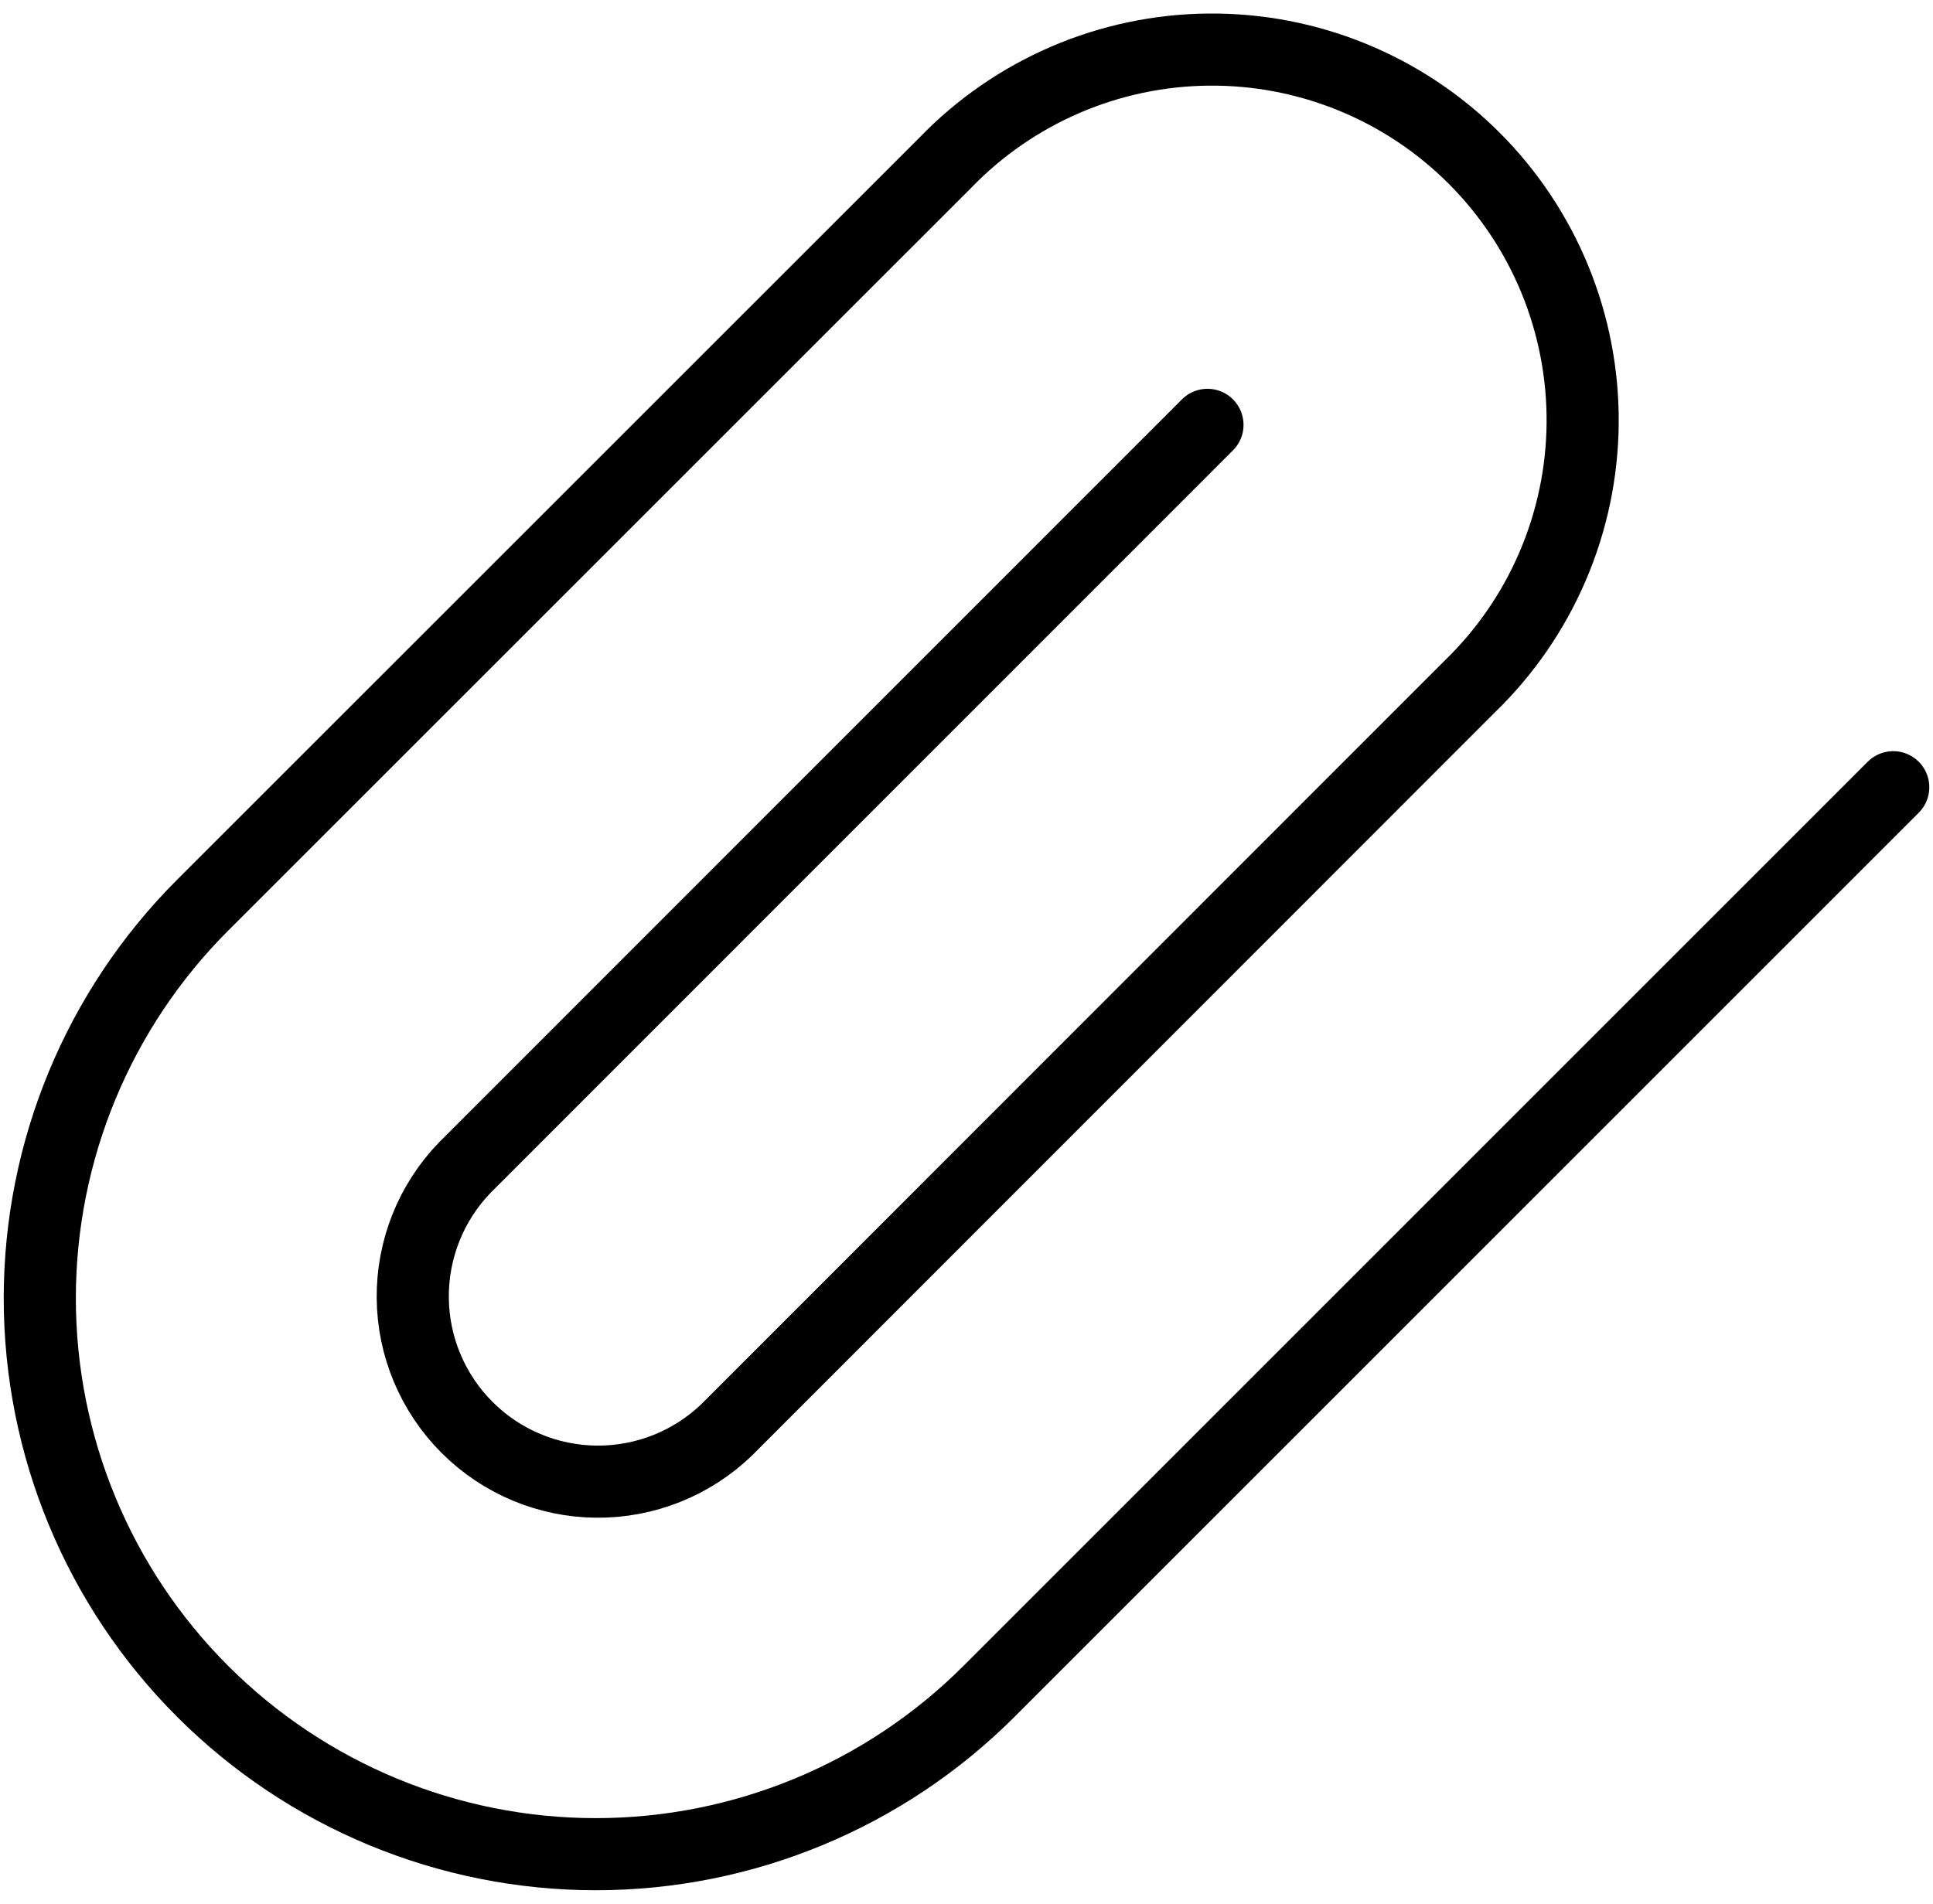 <?xml version="1.0" encoding="UTF-8"?> <svg xmlns="http://www.w3.org/2000/svg" width="134" height="132" viewBox="0 0 134 132" fill="none"><path d="M131.243 54.584L68.559 117.273C61.331 124.502 51.527 128.563 41.304 128.563C31.081 128.563 21.276 124.502 14.048 117.273C6.819 110.045 2.758 100.24 2.758 90.017C2.758 79.794 6.819 69.99 14.048 62.761L65.533 11.282C67.903 8.827 70.739 6.87 73.874 5.523C77.009 4.176 80.381 3.467 83.793 3.438C87.205 3.408 90.589 4.058 93.747 5.35C96.905 6.642 99.774 8.55 102.187 10.963C104.6 13.376 106.508 16.245 107.8 19.403C109.092 22.561 109.742 25.945 109.713 29.357C109.683 32.769 108.974 36.141 107.627 39.276C106.281 42.411 104.323 45.247 101.869 47.617L50.389 99.126C47.966 101.466 44.721 102.762 41.352 102.733C37.983 102.705 34.76 101.354 32.378 98.972C29.995 96.59 28.643 93.368 28.613 89.999C28.584 86.63 29.878 83.384 32.218 80.961L83.704 29.458" stroke="black" stroke-width="5" stroke-linecap="round" stroke-linejoin="round"></path></svg> 